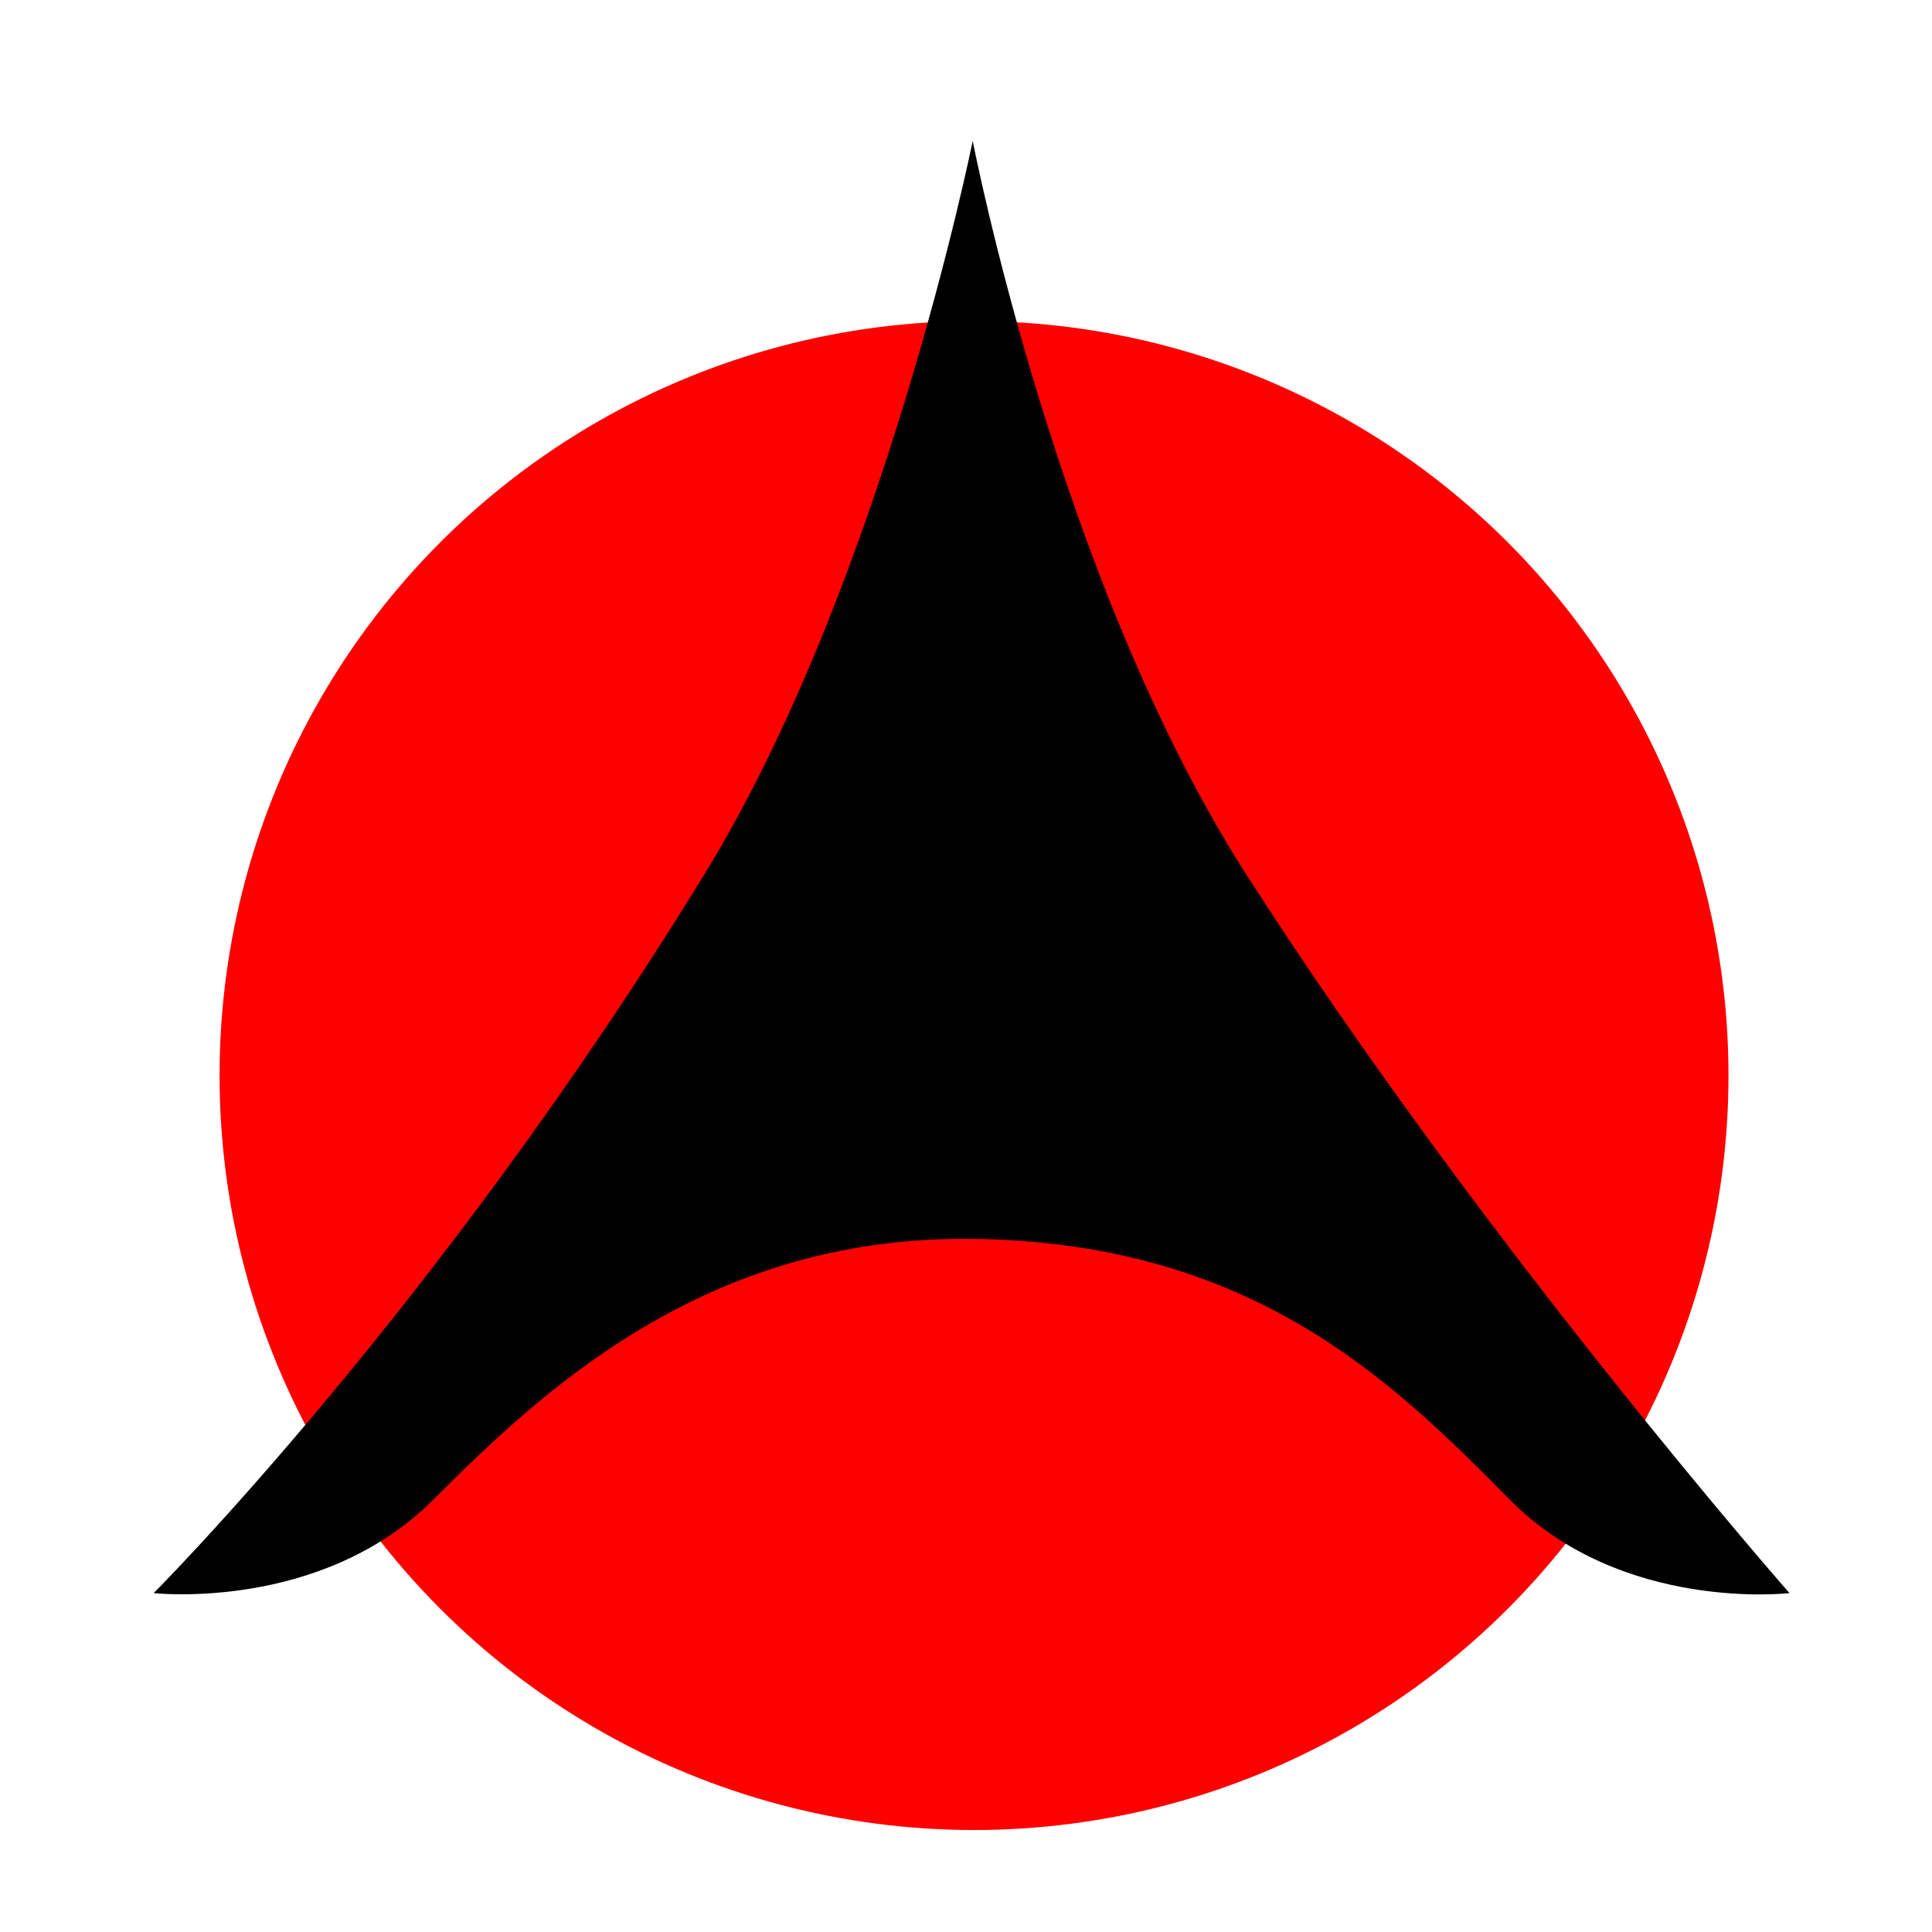 <?xml version="1.0" encoding="UTF-8" standalone="no"?>
<svg
   xmlns:dc="http://purl.org/dc/elements/1.1/"
   xmlns:cc="http://creativecommons.org/ns#"
   xmlns:rdf="http://www.w3.org/1999/02/22-rdf-syntax-ns#"
   xmlns:svg="http://www.w3.org/2000/svg"
   xmlns="http://www.w3.org/2000/svg"
   xmlns:sodipodi="http://sodipodi.sourceforge.net/DTD/sodipodi-0.dtd"
   xmlns:inkscape="http://www.inkscape.org/namespaces/inkscape"
   height="1080"
   viewBox="0 0 1080 1080"
   width="1080"
   id="svg2"
   version="1.1"
   inkscape:version="0.91 r"
   sodipodi:docname="another.svg">
  <defs
     id="defs27" />
  <sodipodi:namedview
     pagecolor="#ffffff"
     bordercolor="#666666"
     borderopacity="1"
     objecttolerance="10"
     gridtolerance="10"
     guidetolerance="10"
     inkscape:pageopacity="0"
     inkscape:pageshadow="2"
     inkscape:window-width="845"
     inkscape:window-height="555"
     id="namedview25"
     showgrid="false"
     inkscape:zoom="0.33240741"
     inkscape:cx="540"
     inkscape:cy="540"
     inkscape:window-x="445"
     inkscape:window-y="196"
     inkscape:window-maximized="0"
     inkscape:current-layer="svg2" />
  <filter
     id="a"
     filterUnits="userSpaceOnUse"
     height="1651"
     width="1853"
     x="120"
     y="-2">
    <feGaussianBlur
       in="SourceAlpha"
       result="blur"
       stdDeviation="7"
       id="feGaussianBlur5" />
    <feComposite
       result="composite"
       id="feComposite7"
       in2="blur" />
    <feComposite
       result="composite-2"
       id="feComposite9"
       in2="composite" />
    <feComposite
       result="composite-3"
       id="feComposite11"
       in2="composite-2" />
    <feFlood
       flood-color="#ff7e30"
       flood-opacity=".75"
       result="flood"
       id="feFlood13" />
    <feComposite
       in2="composite-3"
       operator="in"
       result="composite-4"
       id="feComposite15" />
    <feBlend
       in2="SourceGraphic"
       result="blend"
       id="feBlend17"
       mode="normal" />
    <feBlend
       in="SourceGraphic"
       result="blend-2"
       id="feBlend19"
       in2="blend"
       mode="normal" />
  </filter>
  <circle
     cx="544.484"
     cy="601.242"
     r="421.748"
     id="circle21"
     style="fill:#ff0000" />
  <path
     d="m 1047.14,18.333 c 0,0 93.68,485.834 302.86,812.1 264.51,412.57 601.25,795.43 601.25,795.43 0,0 -185.55,21.86 -309.58,-103.36 -127.47,-128.69 -283.44,-286.17 -598.23,-288.75 C 750,1231.35 569.726,1402.77 450,1522.5 c -124.193,124.19 -309.5,103.36 -309.5,103.36 0,0 313.62,-313.42 609.5,-795.43 C 948.434,507.167 1047.14,18.333 1047.14,18.333 Z"
     id="path23"
     inkscape:connector-curvature="0"
     style="fill-rule:evenodd;filter:url(#a)"
     transform="matrix(0.505,0,0,0.505,14.949,69.495)" />
</svg>

